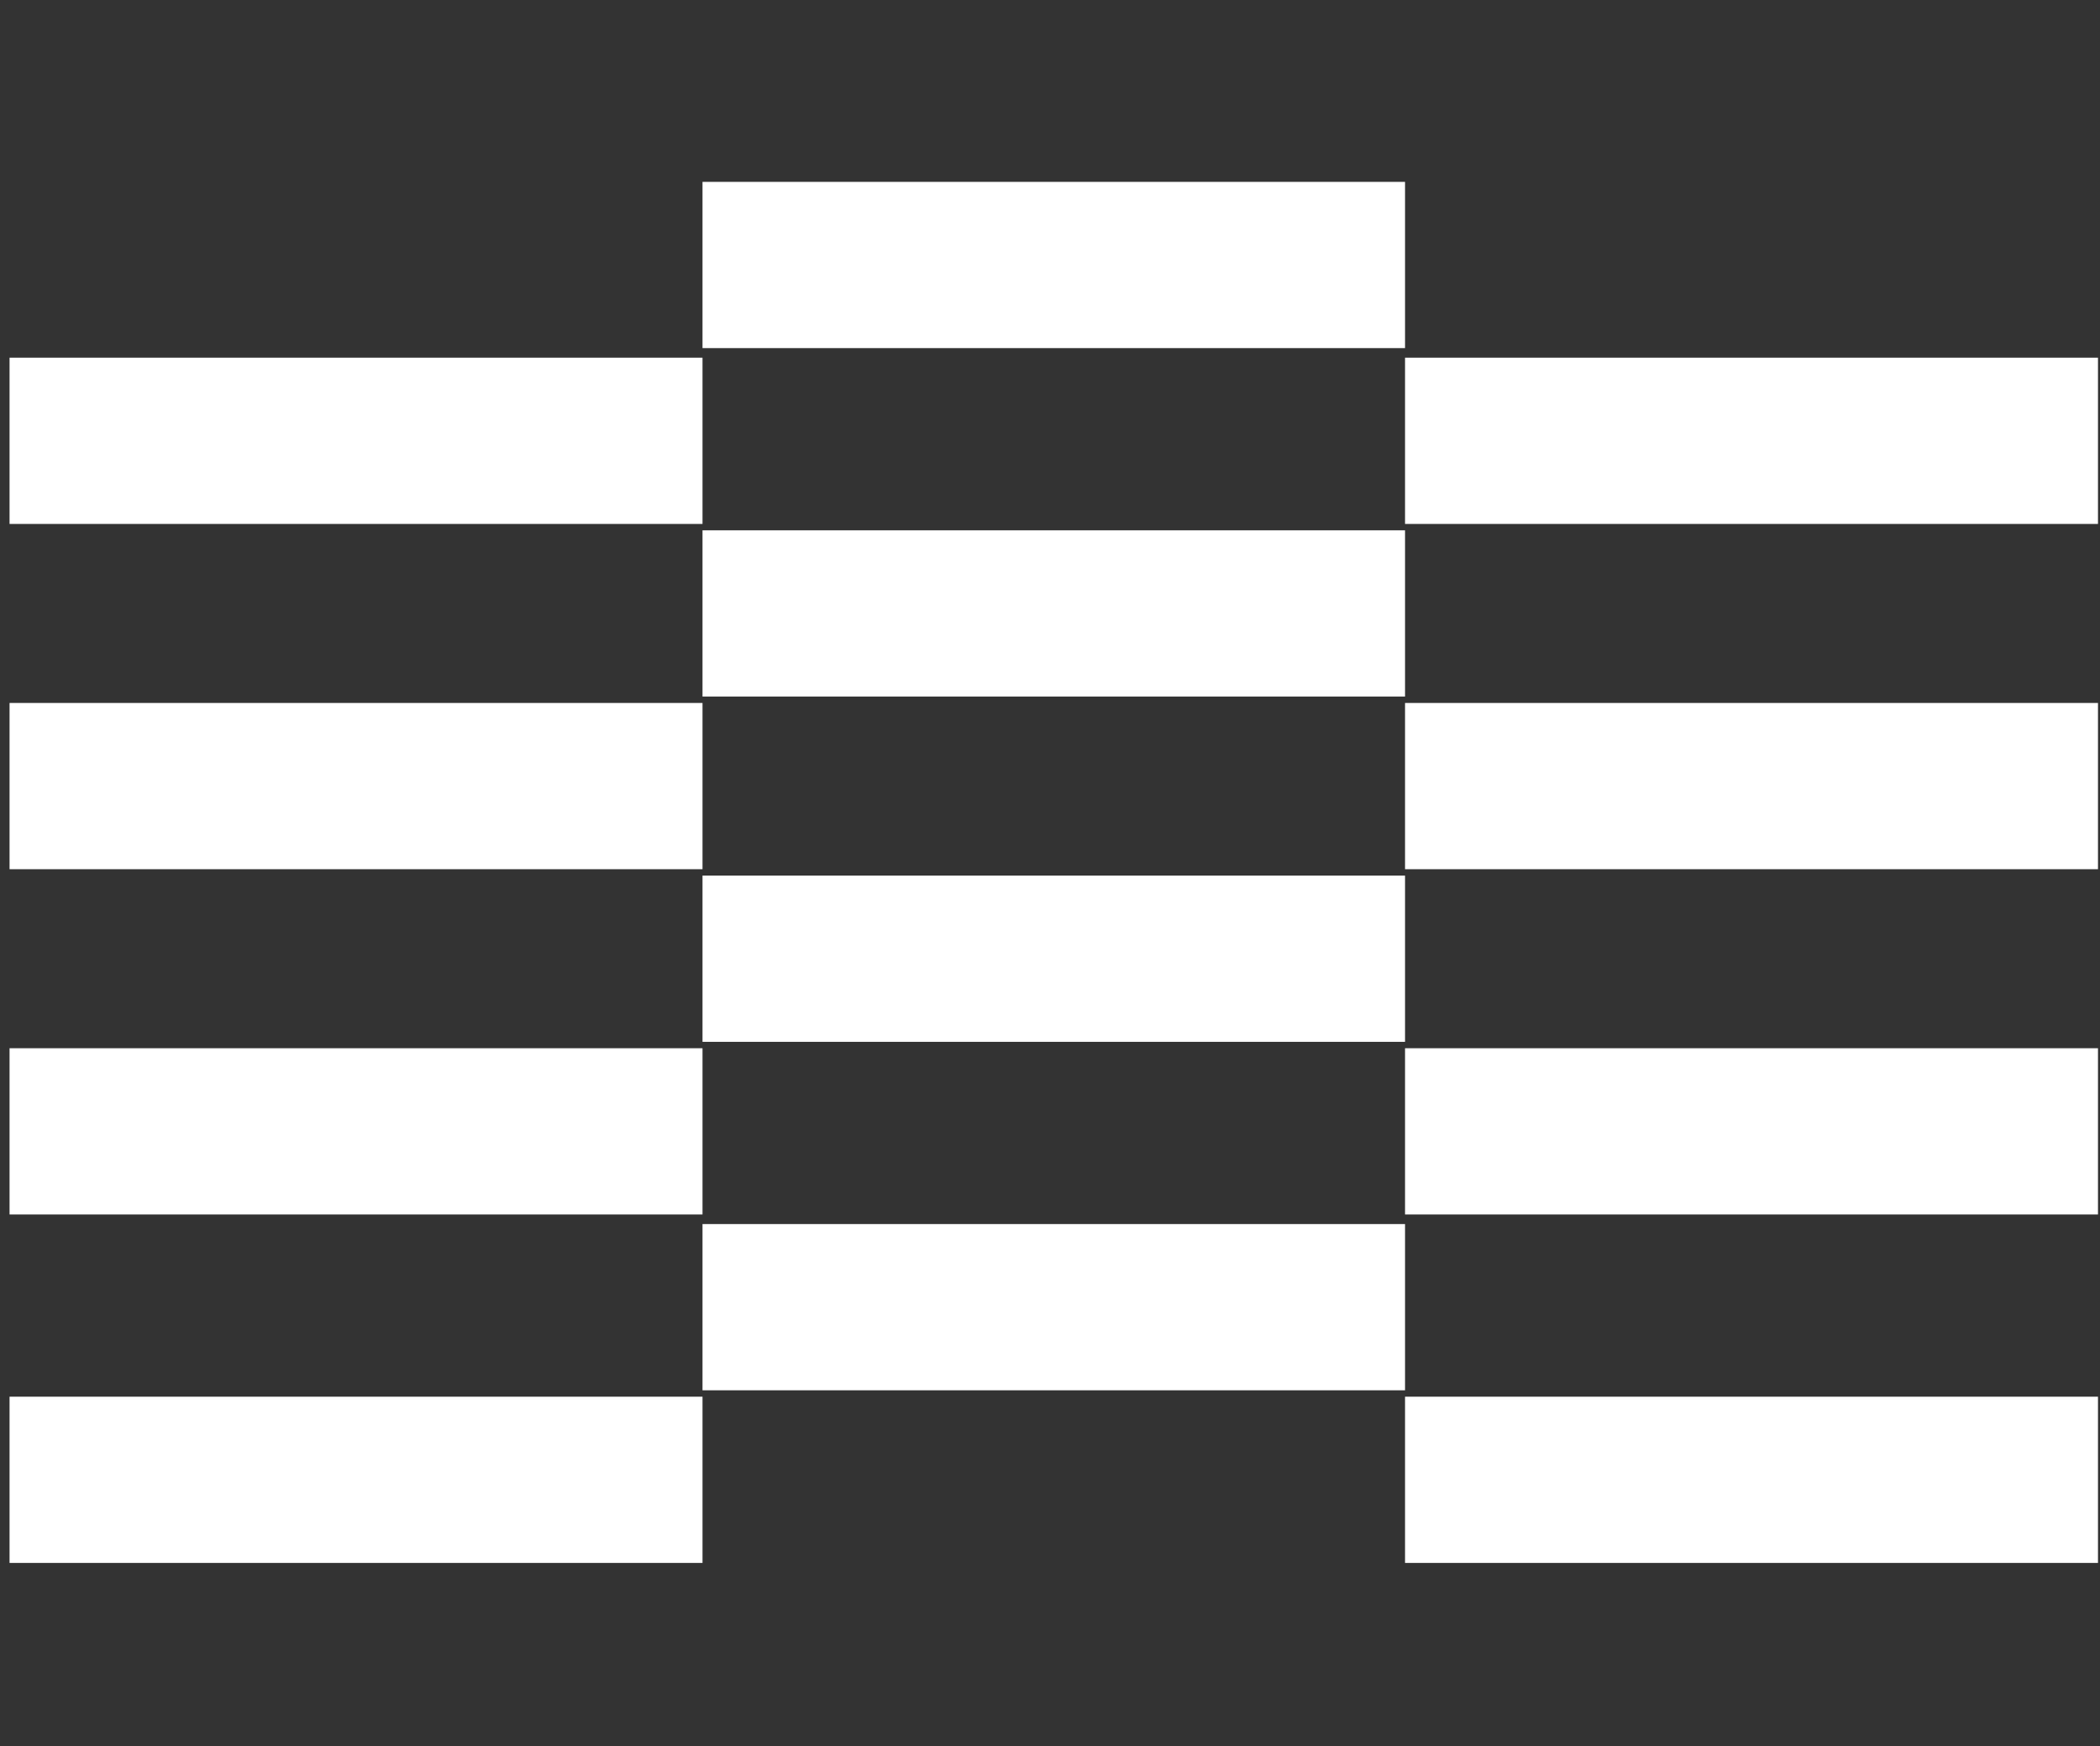 <?xml version="1.0" encoding="UTF-8"?> <svg xmlns="http://www.w3.org/2000/svg" width="557" height="463" viewBox="0 0 557 463" fill="none"><rect x="0" y="0" width="557" height="463" fill="#333333" stroke="none"/><path d="M186.33 48.226H372.669V92.307H186.33V48.226ZM186.33 140.626H372.669V184.707H186.33V140.626ZM186.33 232.178H372.669V276.259H186.33V232.178ZM186.33 368.659V324.578H372.669V368.659H186.33ZM556.467 414.435H372.669V370.354H556.467V414.435ZM556.467 322.035H372.669V277.954H556.467V322.035ZM556.467 230.483H372.669V186.402H556.467V230.483ZM556.467 138.931H372.669V94.85H556.467V138.931Z" fill="white"></path><path d="M186.33 414.435H2.532V370.354H186.33V414.435ZM186.33 322.035H2.532V277.954H186.33V322.035ZM186.33 230.483H2.532V186.402H186.33V230.483ZM186.33 138.931H2.532V94.85H186.33V138.931Z" fill="white"></path></svg> 